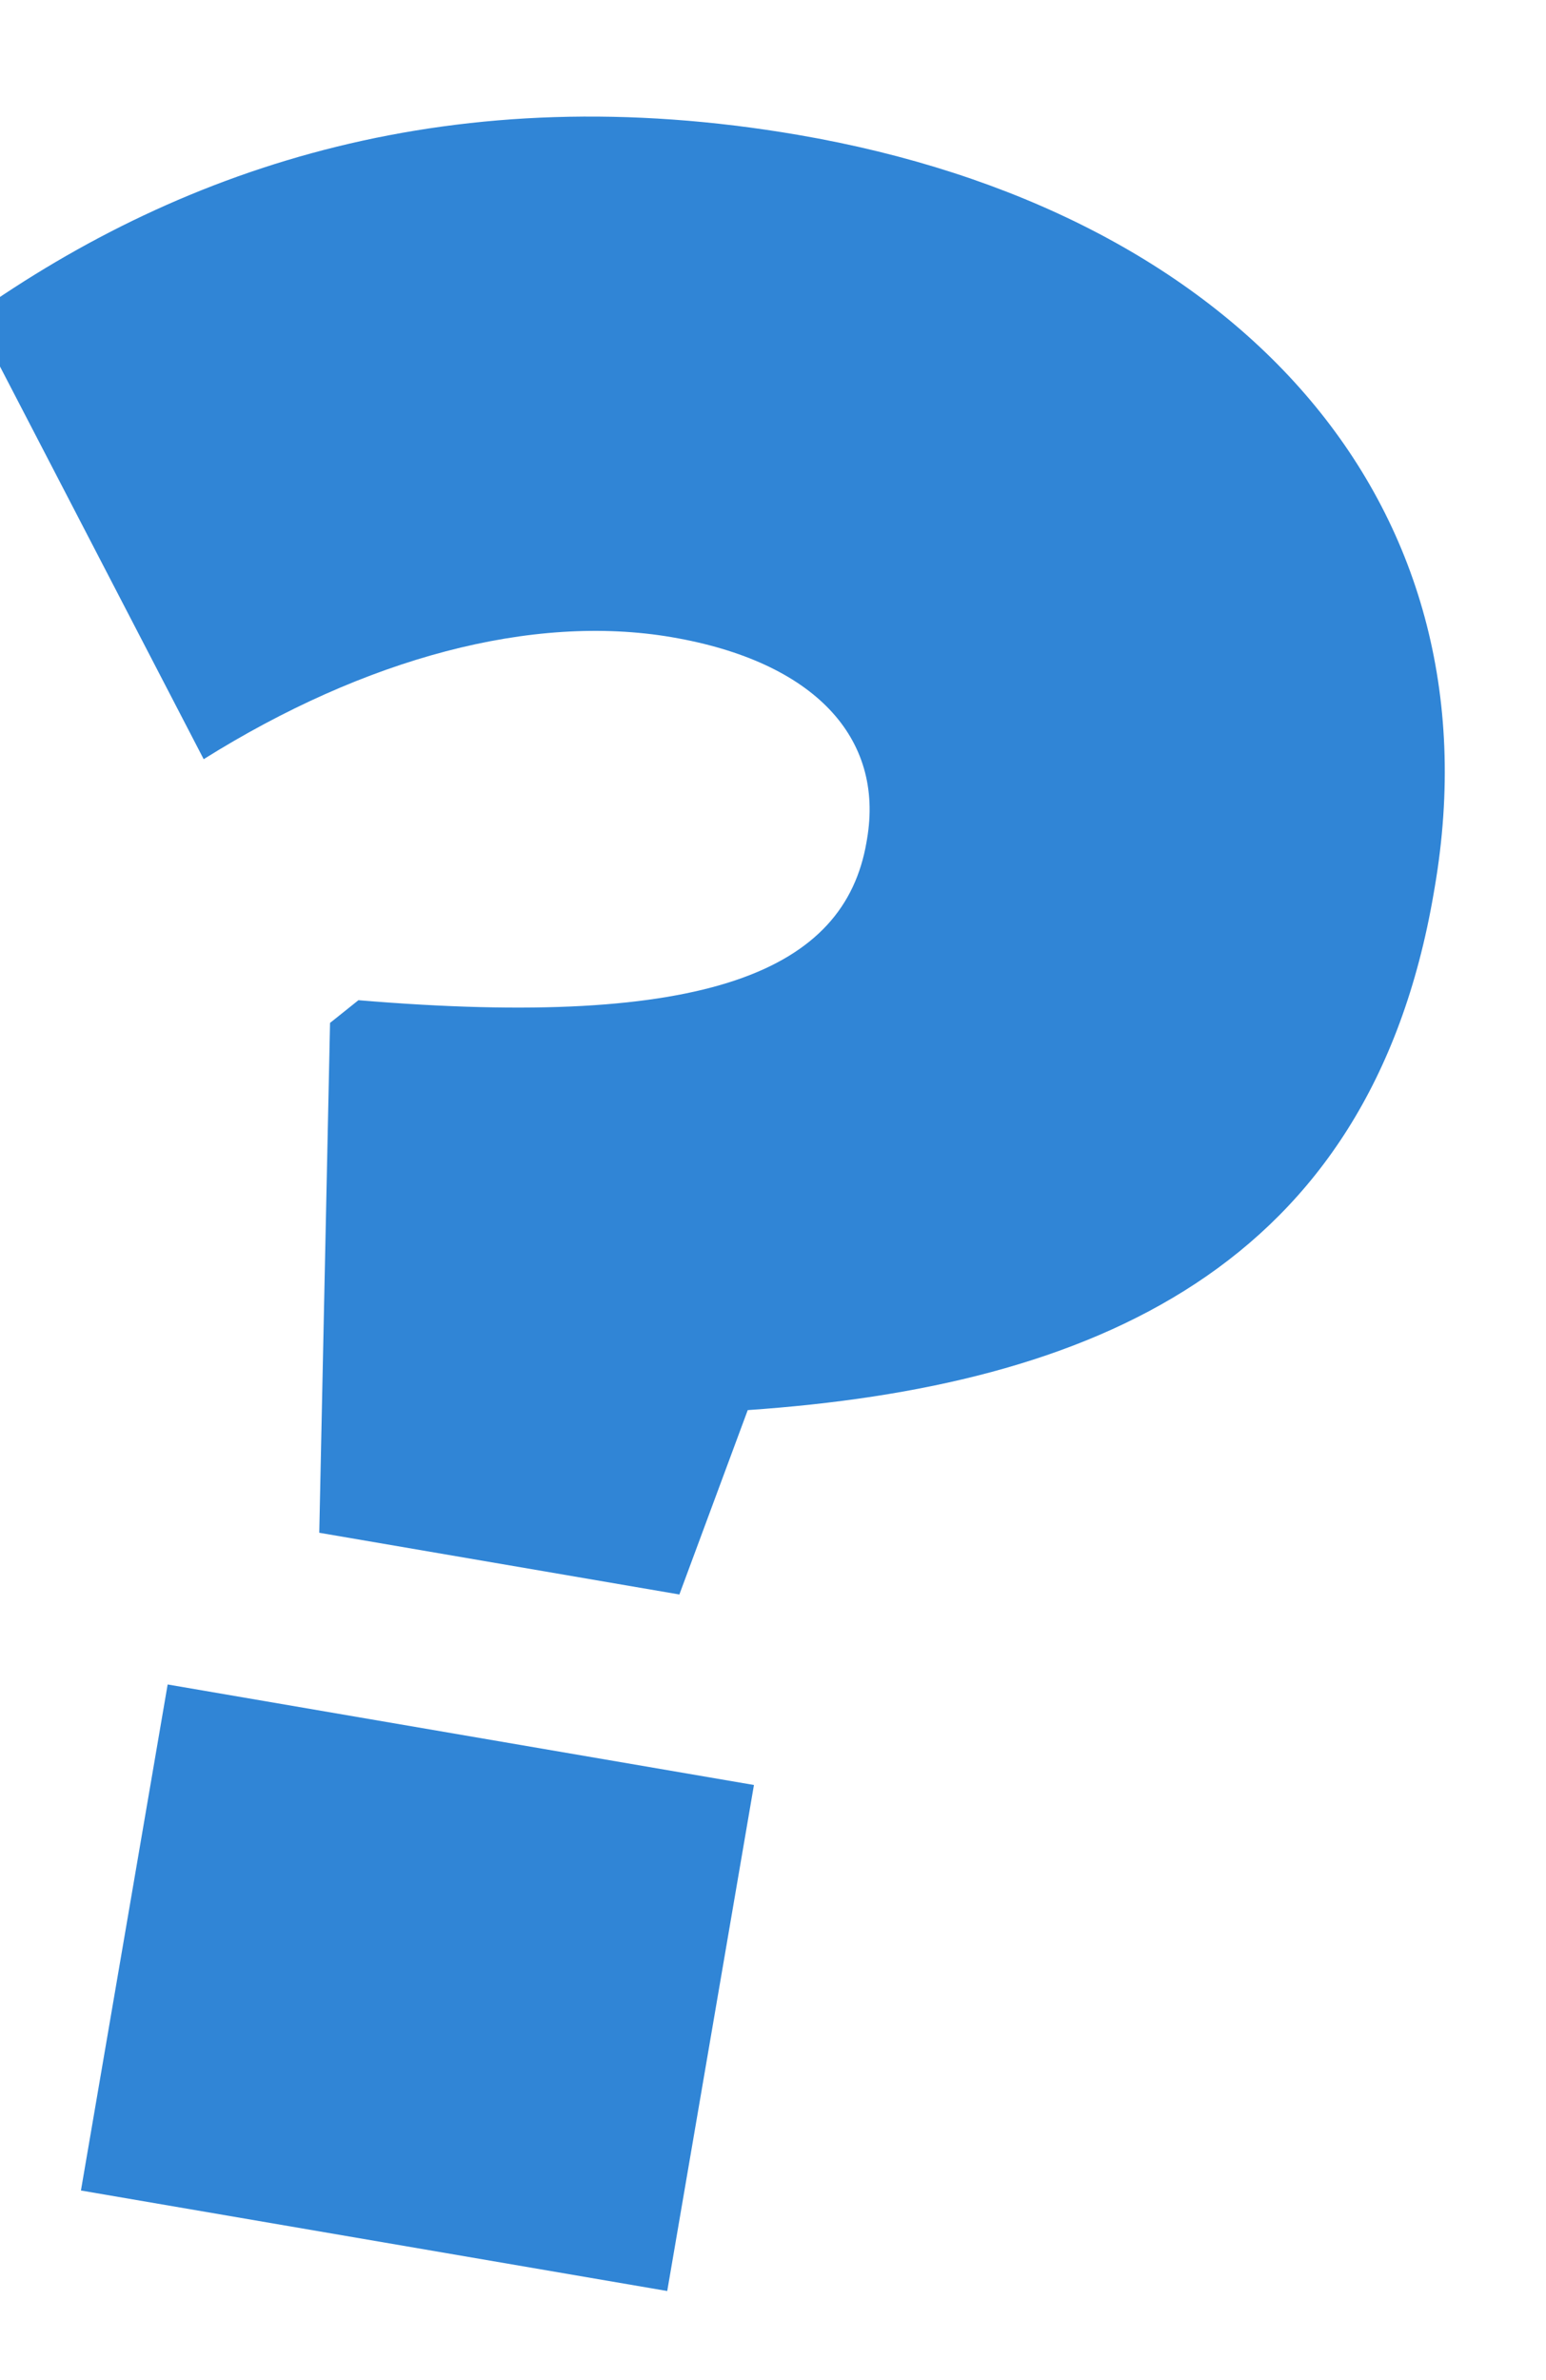 <svg width="256" height="394" viewBox="0 0 256 394" fill="none" xmlns="http://www.w3.org/2000/svg">
<path d="M52.866 253.765L54.651 169.353L59.354 165.594C117.365 170.464 139.851 160.621 143.483 139.43L143.567 138.937C146.439 122.182 134.907 109.552 111.252 105.497C88.09 101.528 60.436 108.963 33.727 125.691L-4.405 52.193C30.809 27.284 75.429 12.611 132.103 22.324C204.546 34.741 248.549 82.866 237.568 146.932L237.399 147.918C226.756 210.012 180.799 229.529 123.816 233.459L112.496 263.985L52.866 253.765ZM13.402 362.663L27.761 278.885L124.845 295.525L110.486 379.303L13.402 362.663Z" fill="#3085D6"/>
</svg>
